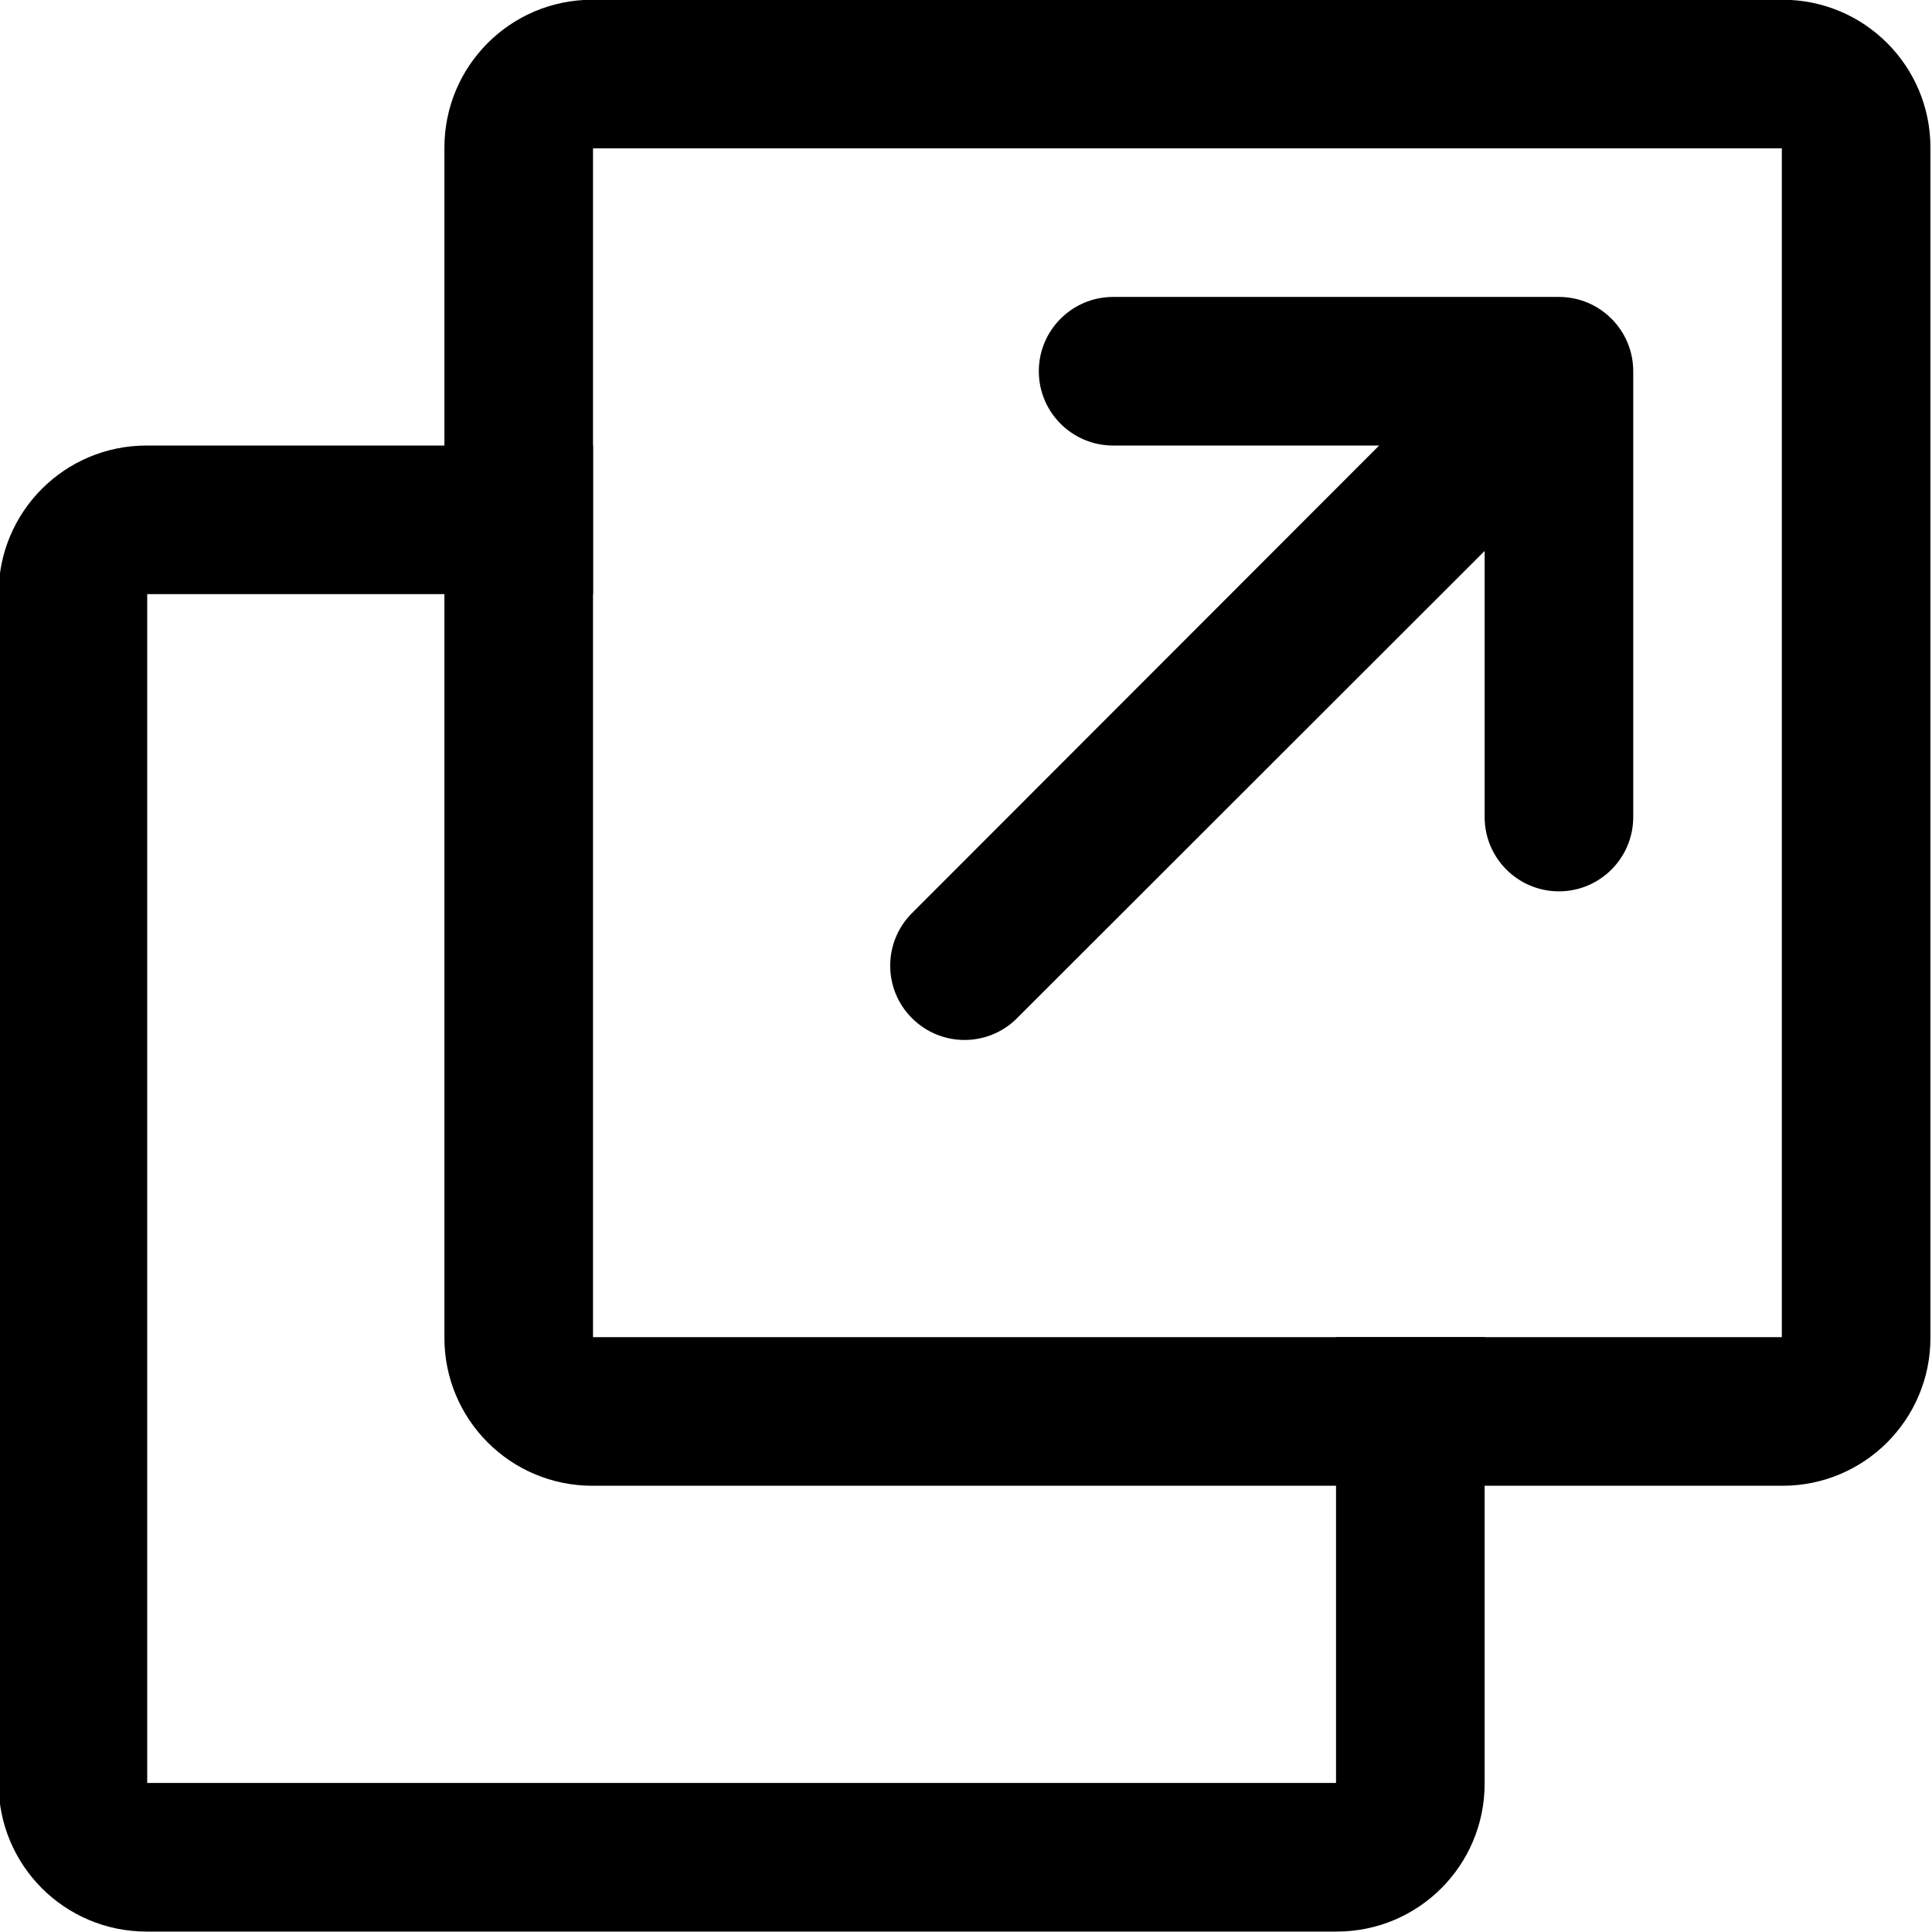 <?xml version="1.0" encoding="UTF-8" standalone="no"?>
<!-- Created with Inkscape (http://www.inkscape.org/) -->

<svg
   width="24"
   height="24"
   viewBox="0 0 24 24"
   version="1.1"
   id="svg1"
   inkscape:version="1.3 (0e150ed6c4, 2023-07-21)"
   sodipodi:docname="outbound-3-2.svg"
   xmlns:inkscape="http://www.inkscape.org/namespaces/inkscape"
   xmlns:sodipodi="http://sodipodi.sourceforge.net/DTD/sodipodi-0.dtd"
   xmlns="http://www.w3.org/2000/svg"
   xmlns:svg="http://www.w3.org/2000/svg">
  <sodipodi:namedview
     id="namedview1"
     pagecolor="#ffffff"
     bordercolor="#000000"
     borderopacity="0.25"
     inkscape:showpageshadow="2"
     inkscape:pageopacity="0.0"
     inkscape:pagecheckerboard="0"
     inkscape:deskcolor="#d1d1d1"
     inkscape:document-units="mm"
     inkscape:zoom="16.388211"
     inkscape:cx="17.787176"
     inkscape:cy="20.472033"
     inkscape:window-width="1920"
     inkscape:window-height="1009"
     inkscape:window-x="-8"
     inkscape:window-y="-8"
     inkscape:window-maximized="1"
     inkscape:current-layer="action_005-open-new-tab-arrow-window" />
  <defs
     id="defs1" />
  <g
     inkscape:label="Layer 1"
     inkscape:groupmode="layer"
     id="layer1">
    <g
       fill="#000000"
       id="action_005-open-new-tab-arrow-window"
       transform="matrix(0.923,0,0,0.923,-209.579,-43.317)">
      <g
         fill="none"
         fill-rule="evenodd"
         id="action"
         stroke="none"
         stroke-width="1"
         transform="translate(225.044,44.927)">
        <g
           fill="#000000"
           id="action_005-open-new-tab-arrow-window-2"
           transform="translate(-225,-45)">
          <g
             transform="translate(227,47)"
             id="g2">
            <path
               d="m 21,12 c 0.552,0 1,-0.448 1,-1 V 5 C 22,4.448 21.552,4 21,4 h -6 c -0.552,0 -1,0.448 -1,1 0,0.552 0.448,1 1,1 h 3.58 l -6.287,6.293 c -0.391,0.391 -0.391,1.024 0,1.414 0.391,0.391 1.024,0.391 1.414,0 L 20,7.419 V 11 c 0,0.552 0.448,1 1,1 z"
               id="Shape" />
            <path
               d="m 20,18 v 6.009 C 20,25.109 19.11,26 18.009,26 H 1.991 C 0.891,26 0,25.11 0,24.009 V 7.991 C 0,6.891 0.89,6 1.991,6 H 8 V 8 H 2 v 16 h 16 v -6 z"
               id="shape" />
            <path
               d="M 24.009,0 C 25.109,0 26,0.89 26,1.991 v 16.018 C 26,19.109 25.11,20 24.009,20 H 7.991 C 6.891,20 6,19.11 6,18.009 V 1.991 C 6,0.891 6.89,0 7.991,0 Z M 8,2 H 24 V 18 H 8 Z"
               id="path1" />
          </g>
        </g>
      </g>
    </g>
  </g>
</svg>
